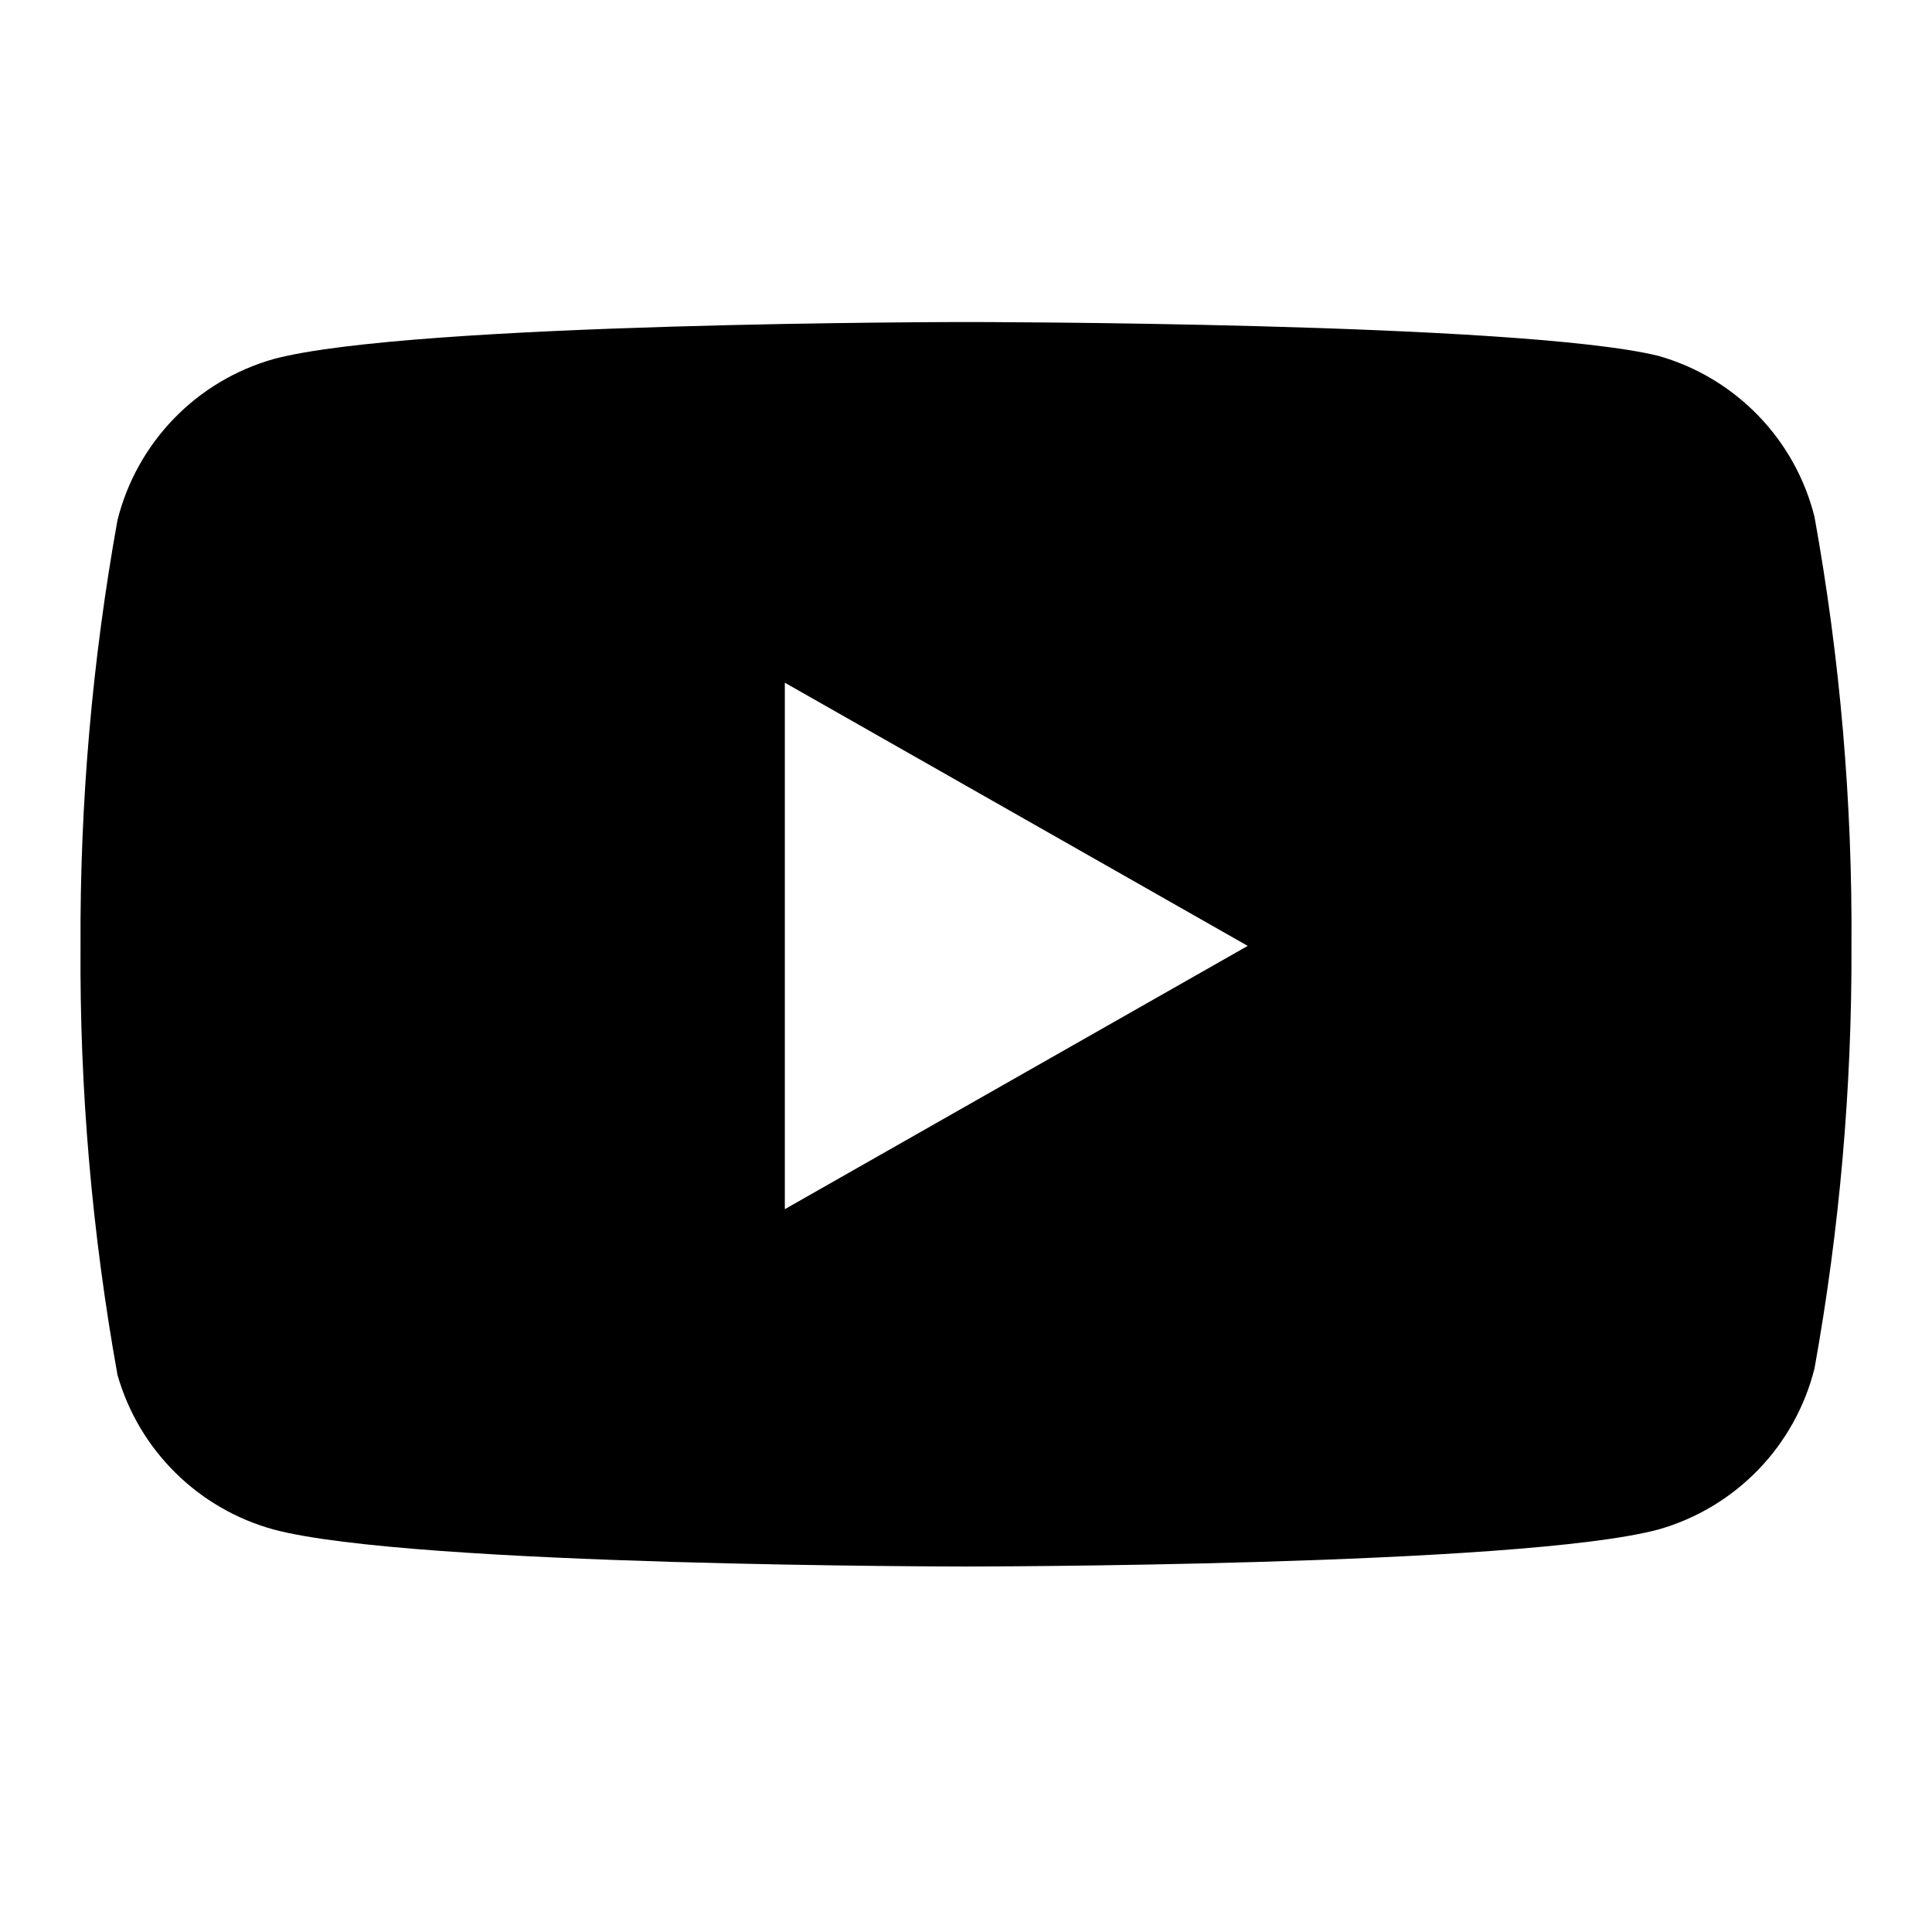 <svg width="22" height="22" viewBox="0 0 22 22" fill="none" xmlns="http://www.w3.org/2000/svg">
<path fill-rule="evenodd" clip-rule="evenodd" d="M20.019 4.73C20.331 5.051 20.553 5.45 20.662 5.885C20.953 7.497 21.094 9.133 21.083 10.771C21.089 12.385 20.948 13.995 20.662 15.583C20.553 16.018 20.331 16.417 20.019 16.739C19.706 17.061 19.315 17.295 18.883 17.417C17.307 17.838 11 17.838 11 17.838C11 17.838 4.693 17.838 3.117 17.417C2.694 17.301 2.308 17.078 1.997 16.77C1.685 16.462 1.458 16.078 1.338 15.657C1.048 14.045 0.906 12.409 0.917 10.771C0.909 9.145 1.05 7.522 1.338 5.922C1.447 5.487 1.669 5.088 1.981 4.766C2.293 4.444 2.685 4.21 3.117 4.088C4.693 3.667 11 3.667 11 3.667C11 3.667 17.307 3.667 18.883 4.052C19.315 4.174 19.706 4.408 20.019 4.73ZM14.208 10.771L8.937 13.769V7.774L14.208 10.771Z" fill="black"/>
</svg>

